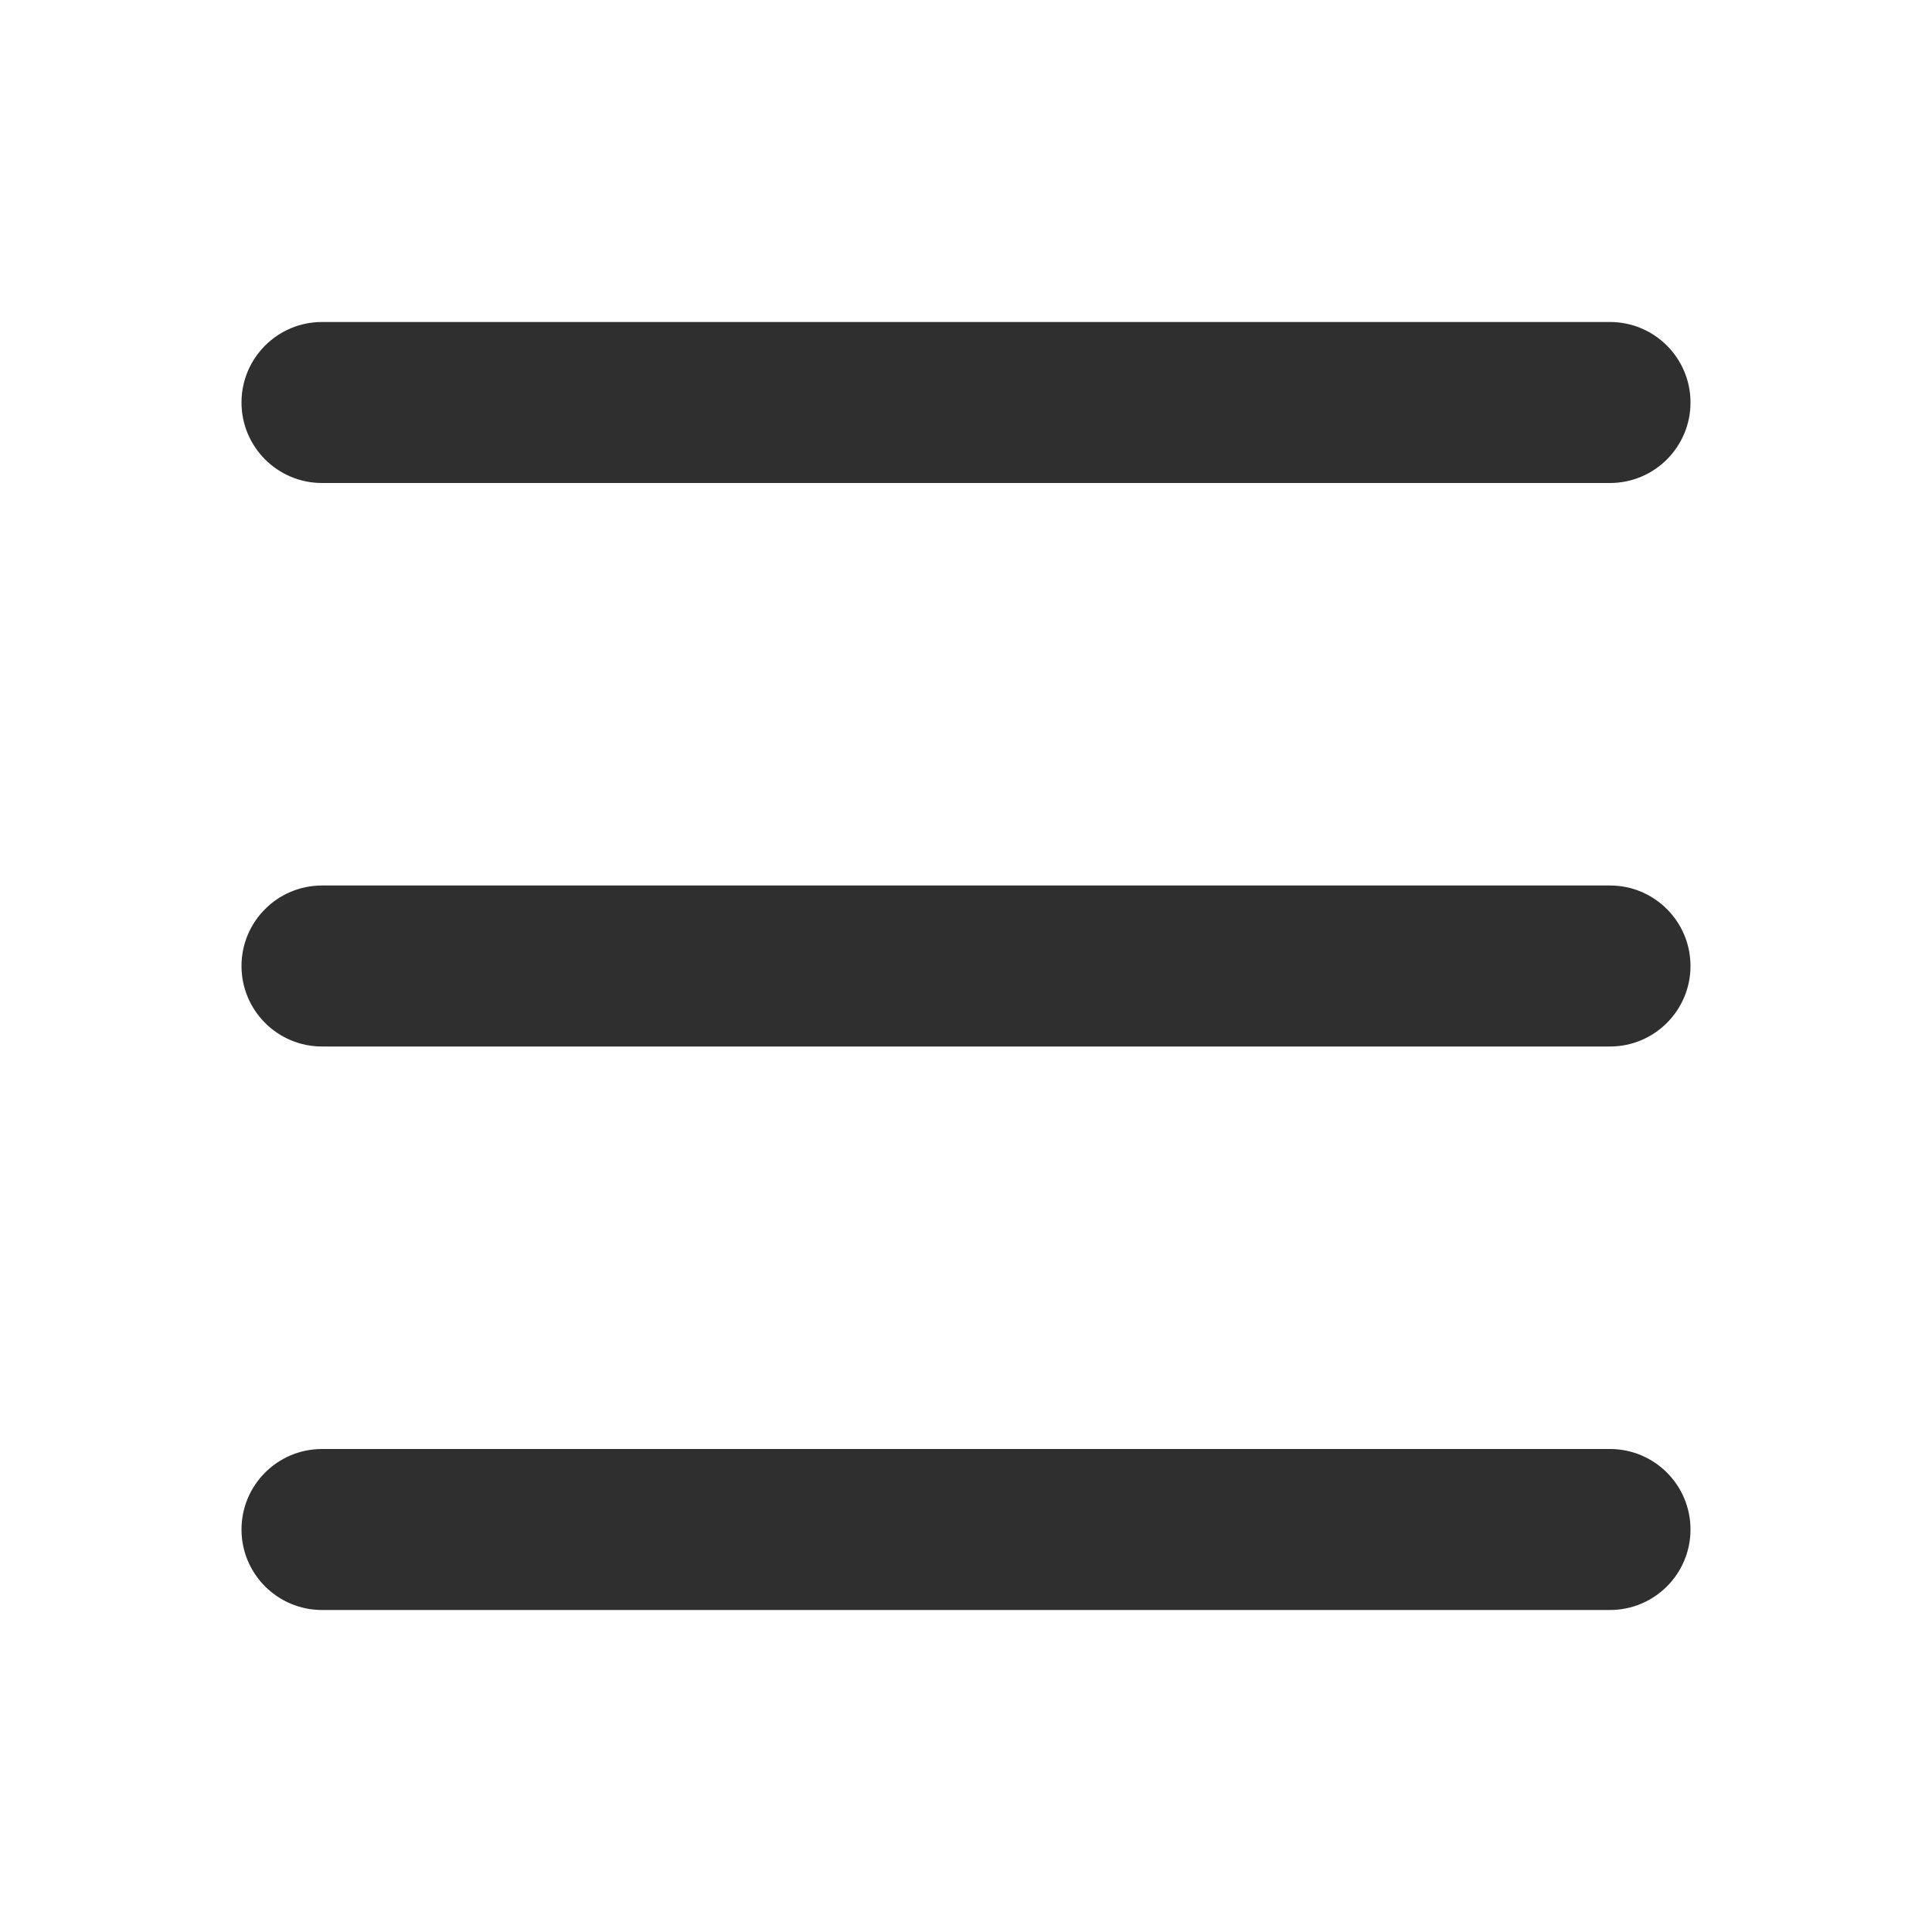 <svg width="24" height="24" viewBox="0 0 24 24" fill="none" xmlns="http://www.w3.org/2000/svg">
<path fill-rule="evenodd" clip-rule="evenodd" d="M21 5C21 5.552 20.552 6 20 6H4C3.448 6 3 5.552 3 5V5C3 4.448 3.448 4 4 4H20C20.552 4 21 4.448 21 5V5Z" fill="#2F2F2F"/>
<path fill-rule="evenodd" clip-rule="evenodd" d="M21 12C21 12.552 20.552 13 20 13H4C3.448 13 3 12.552 3 12V12C3 11.448 3.448 11 4 11H20C20.552 11 21 11.448 21 12V12Z" fill="#2F2F2F"/>
<path fill-rule="evenodd" clip-rule="evenodd" d="M21 19C21 19.552 20.552 20 20 20H4C3.448 20 3 19.552 3 19V19C3 18.448 3.448 18 4 18H20C20.552 18 21 18.448 21 19V19Z" fill="#2F2F2F"/>
</svg>
